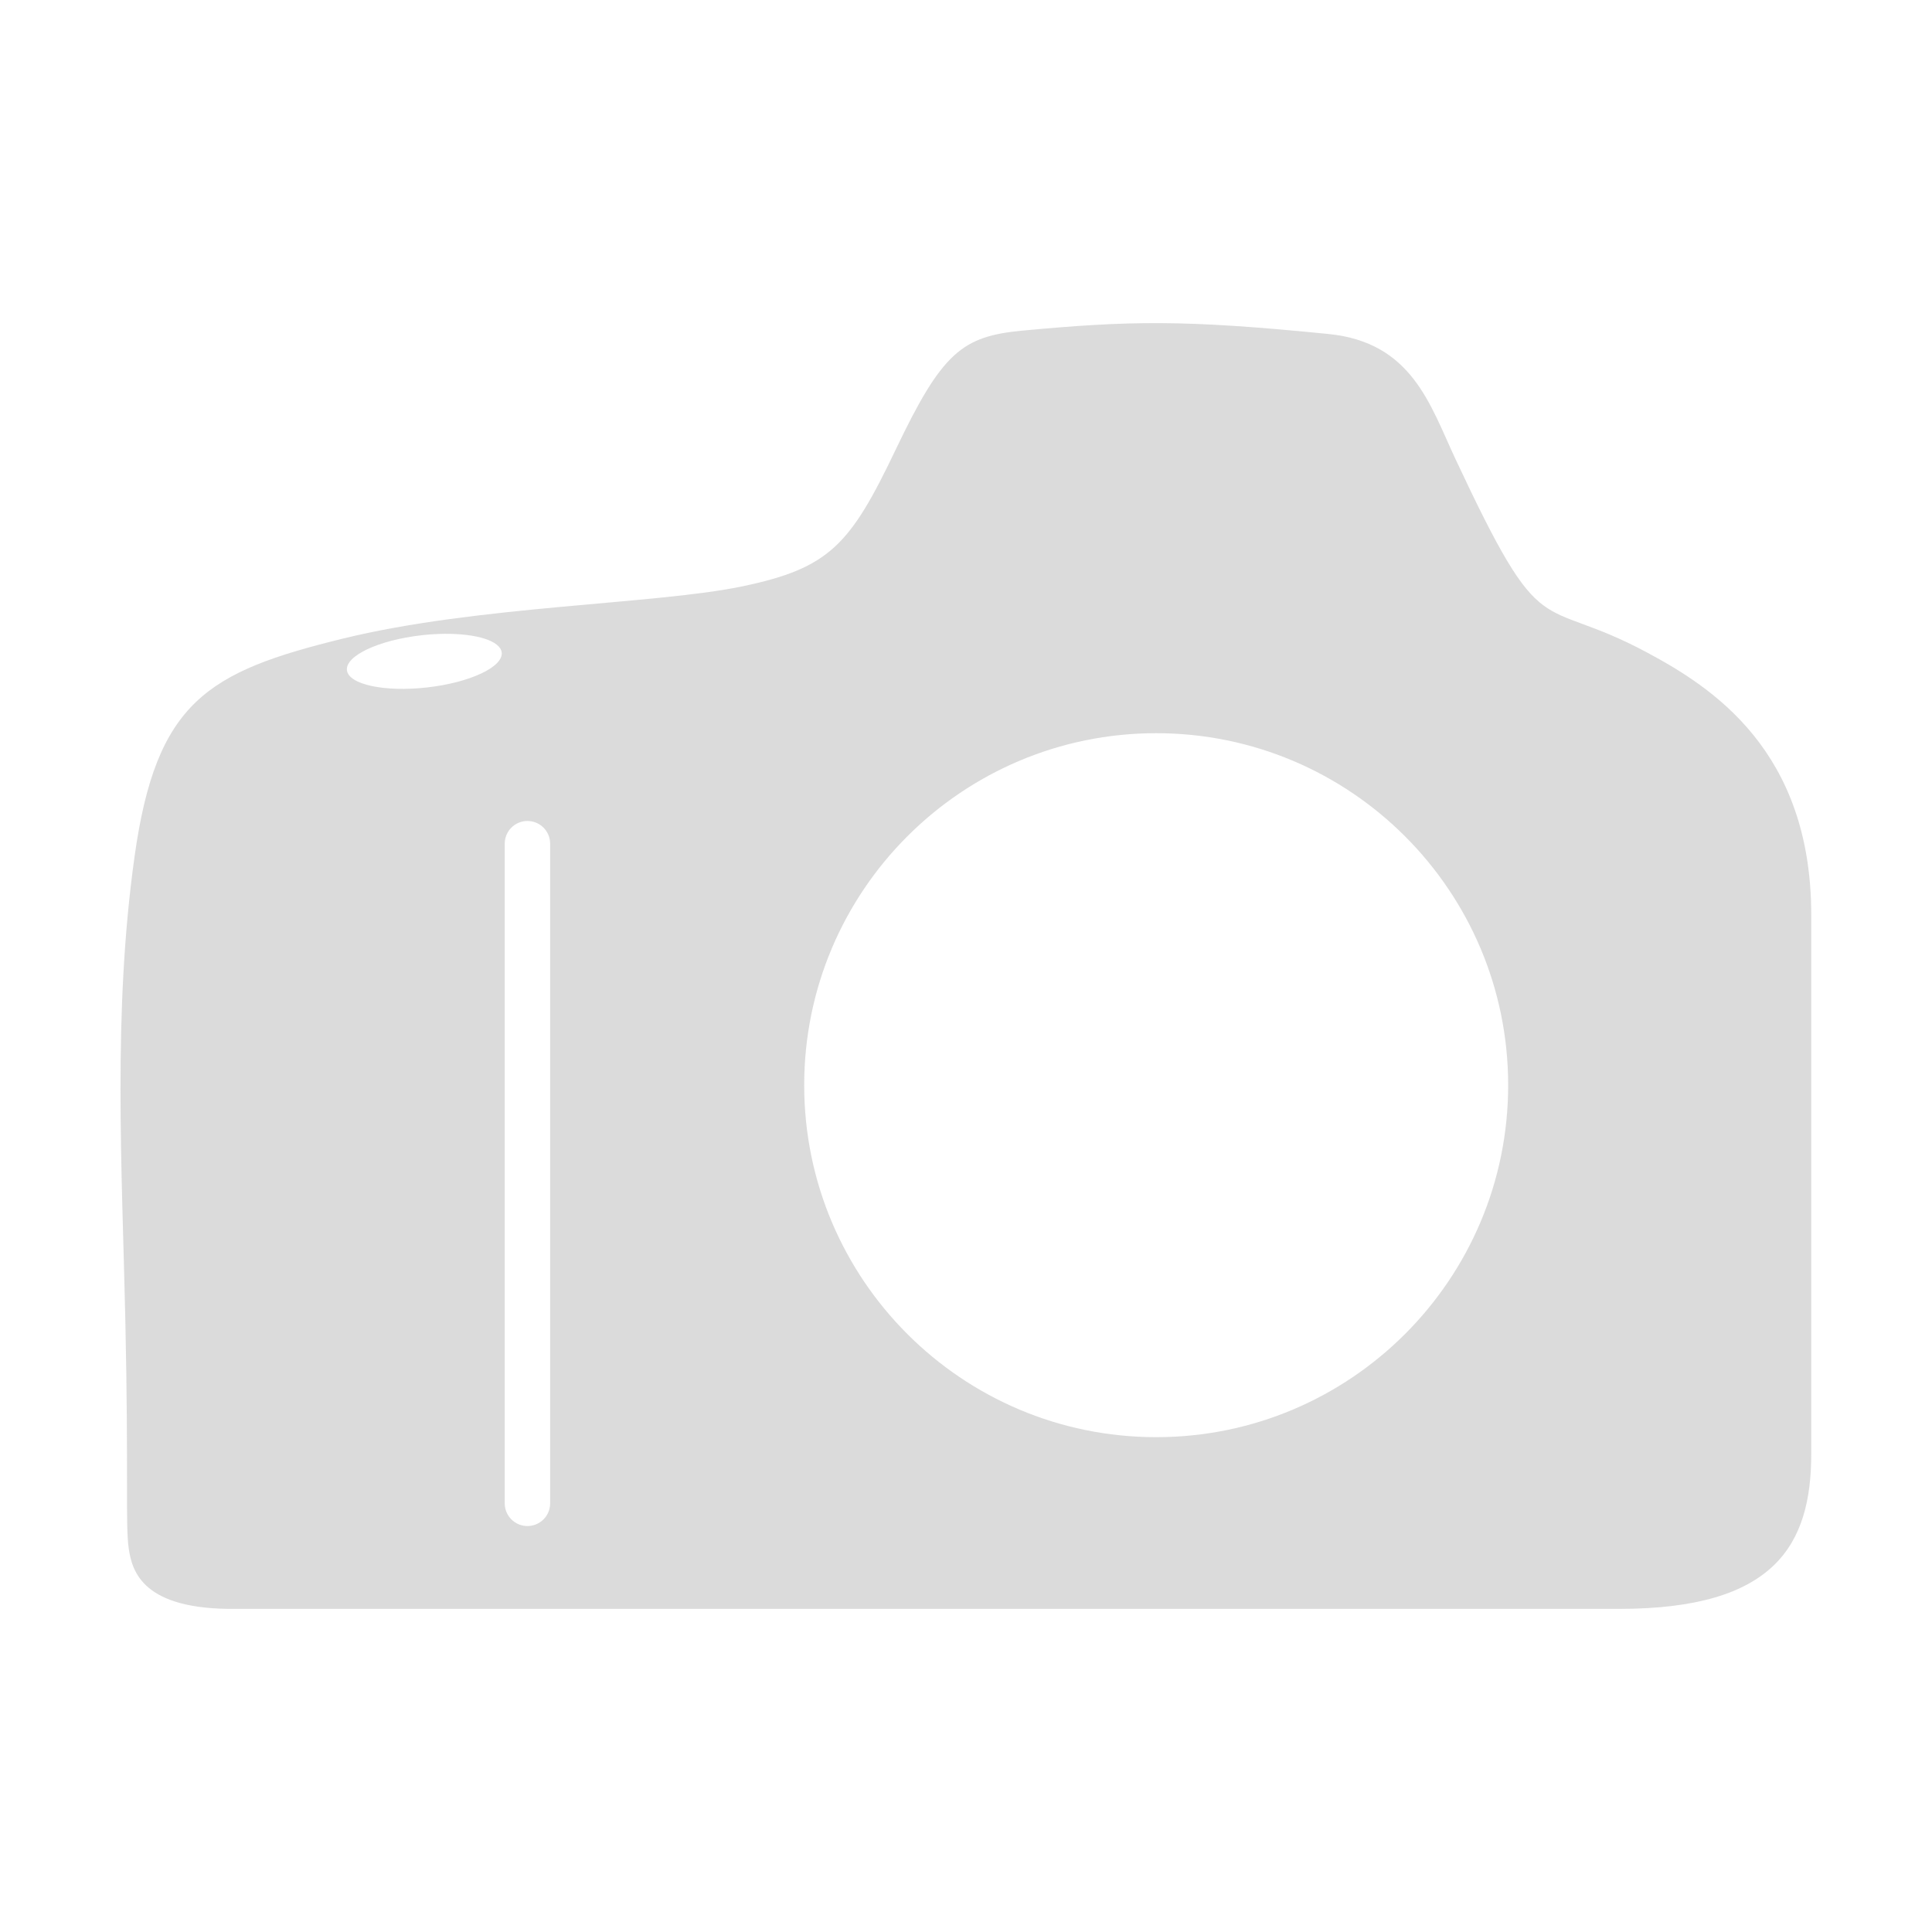 <?xml version="1.0" encoding="UTF-8" standalone="no"?>
<!-- Created with Inkscape (http://www.inkscape.org/) -->

<svg
   width="16"
   height="16"
   viewBox="0 0 16 16"
   version="1.1"
   id="SVGRoot"
   xmlns="http://www.w3.org/2000/svg"
   xmlns:svg="http://www.w3.org/2000/svg"
   xmlns:rdf="http://www.w3.org/1999/02/22-rdf-syntax-ns#"
   xmlns:cc="http://creativecommons.org/ns#"
   xmlns:dc="http://purl.org/dc/elements/1.1/">
  <defs
     id="defs815" />
  <g
     id="layer1"
     transform="translate(0,-8)">
    <path
       id="path4271"
       d="m 9.614,10.676 c -0.373,-0.002 -0.706,0.021 -1.146,0.062 -0.501,0.047 -0.666,0.18 -1.049,0.983 -0.377,0.79 -0.548,0.983 -1.267,1.134 -0.718,0.151 -2.202,0.16 -3.318,0.435 -1.115,0.274 -1.541,0.52 -1.72,1.806 -0.18,1.285 -0.104,2.561 -0.076,3.837 0.028,1.276 -3.383e-4,1.692 0.028,1.89 0.028,0.198 0.123,0.51 0.889,0.501 0,-1e-6 10.17,0 11.456,0 C 14.698,21.324 15,20.795 15,20.039 c -10e-7,-0.756 0,-3.101 0,-4.462 -10e-7,-1.361 -0.823,-1.886 -1.361,-2.174 -0.917,-0.491 -0.843,-0.015 -1.588,-1.607 -0.208,-0.444 -0.358,-0.961 -1.049,-1.03 -0.601,-0.06 -1.014,-0.088 -1.388,-0.09 z M 3.682,13.249 c 0.264,-0.002 0.462,0.058 0.473,0.155 0.013,0.119 -0.263,0.249 -0.617,0.289 -0.354,0.04 -0.652,-0.024 -0.665,-0.143 -0.013,-0.119 0.263,-0.249 0.617,-0.289 0.066,-0.008 0.131,-0.011 0.192,-0.012 z m 5.893,0.823 c 1.609,0 2.915,1.306 2.915,2.915 0,1.609 -1.306,2.915 -2.915,2.915 -1.609,0 -2.915,-1.306 -2.915,-2.915 0,-1.609 1.306,-2.915 2.915,-2.915 z m -5.207,0.727 c 0.104,0 0.188,0.084 0.188,0.188 v 5.463 c 0,0.104 -0.084,0.188 -0.188,0.188 -0.104,0 -0.188,-0.084 -0.188,-0.188 v -5.463 c 4e-7,-0.104 0.084,-0.188 0.188,-0.188 z"
       style="display:inline;opacity:0.7;fill:#cccccc;fill-opacity:1.0;fill-rule:evenodd;stroke:none;stroke-width:37.763;stroke-linecap:square;stroke-linejoin:miter;stroke-miterlimit:4;stroke-dasharray:none;stroke-dashoffset:0;stroke-opacity:1" />
  </g>
</svg>
